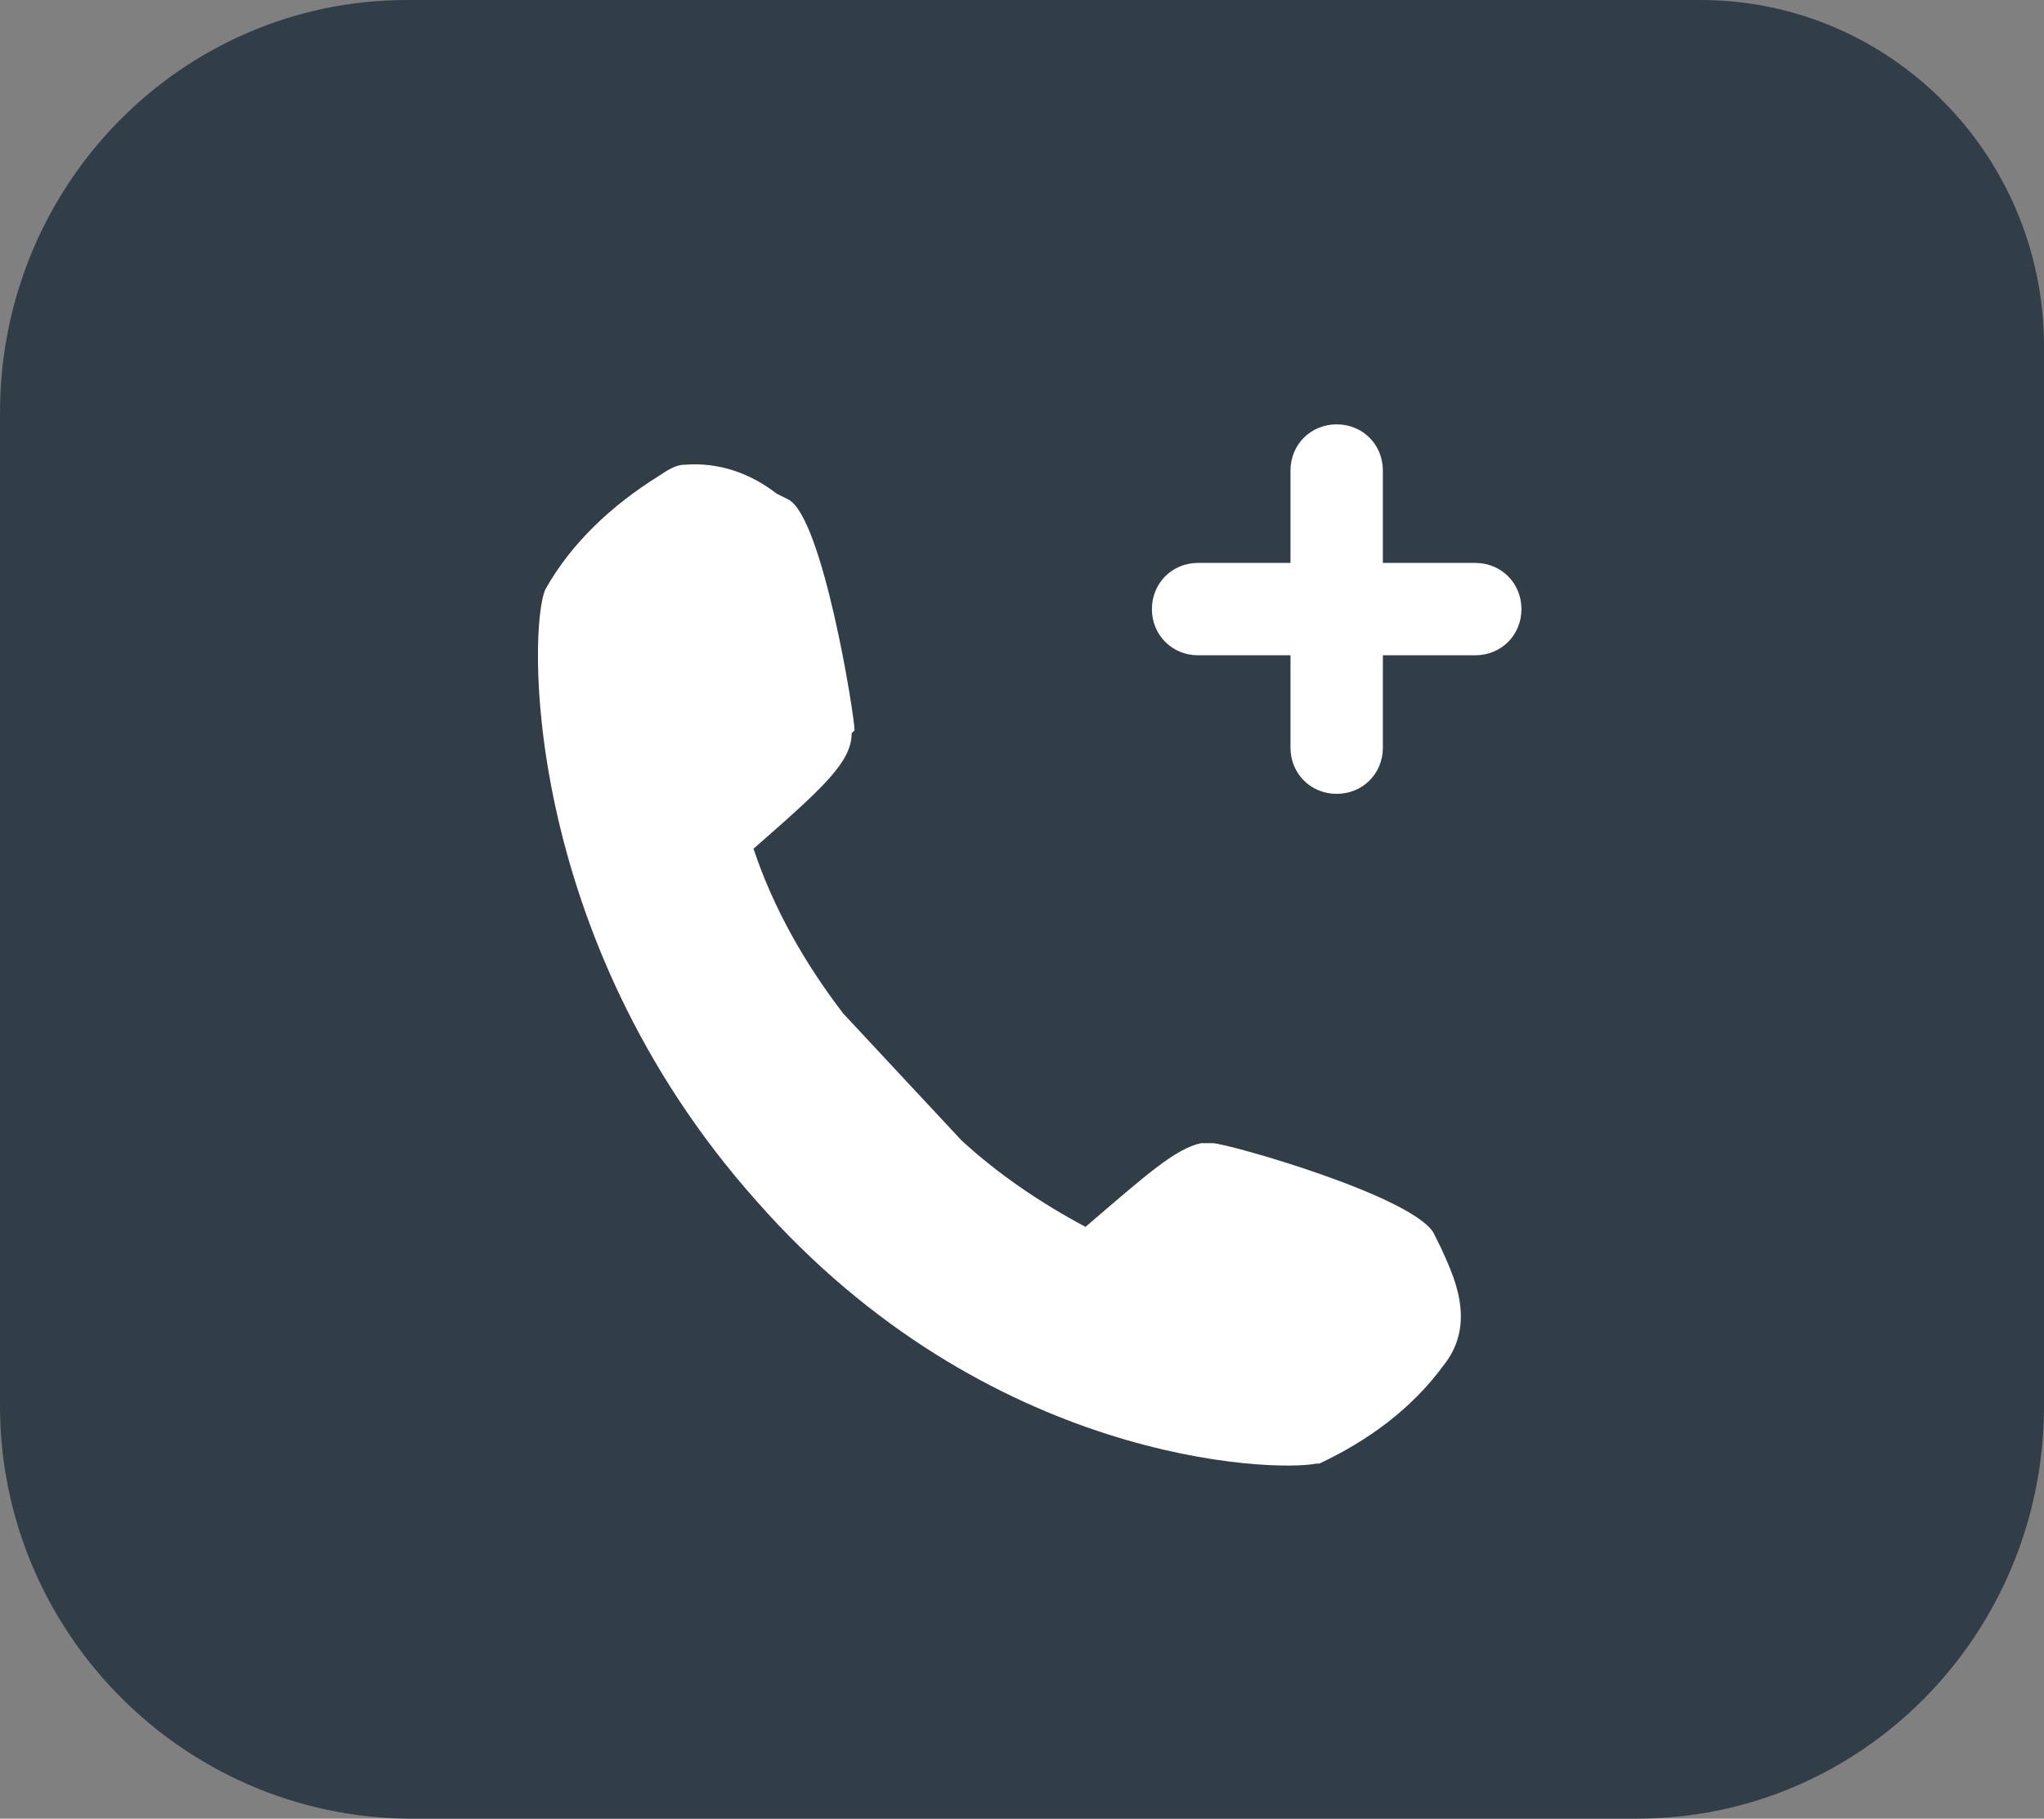 <?xml version="1.0" encoding="UTF-8"?>
<svg id="Layer_1" data-name="Layer 1" xmlns="http://www.w3.org/2000/svg" version="1.1" viewBox="0 0 70.8 63">
  <rect x="0" y="0" width="70.8" height="63" fill="#808080" stroke="none"/>
  <defs>
    <style>
      .cls-1 {
        fill: #313E48;
      }

      .cls-1, .cls-2 {
        stroke-width: 0px;
      }

      .cls-2 {
        fill: #fff;
      }
    </style>
  </defs>
  <g id="icon-shoptelosec-service">
    <path id="Path_5143" data-name="Path 5143" class="cls-1" d="M58.9,0H14.1C6.3,0,0,6.4,0,14.3v34.4c0,7.8,6.3,14.2,14.1,14.3h42.6c7.8,0,14.1-6.4,14.1-14.3V12c0-6.6-5.3-12-11.9-12Z"/>
    <g id="Group_253" data-name="Group 253">
      <path id="Path_5144" data-name="Path 5144" class="cls-2" d="M29.6,25.3c0-.5-1.1-7.4-2.3-8l-.4-.2c-.9-.7-2-1.1-3.2-1-.3,0-.6.2-.9.4-1.6,1-3,2.3-3.9,3.9-.6,1.2-.9,12,7.3,21.2,8,9.1,17.9,9.4,19.4,9.1h0s.1,0,.1,0c1.7-.8,3.2-1.9,4.3-3.4,1.2-1.5.3-3.2-.1-4.1l-.2-.4c-.5-1.3-7.2-3.2-7.7-3.2h-.4c-.9.2-1.9,1.1-4,2.9-1.5-.8-3-1.8-4.3-3l-4.1-4.4c-1.3-1.7-2.4-3.6-3.1-5.7,2.4-2.1,3.4-3,3.4-4Z"/>
    </g>
    <g id="Group_254" data-name="Group 254">
      <path id="Path_5145" data-name="Path 5145" class="cls-2" d="M52.7,21.1c0-.9-.7-1.6-1.6-1.6h-3.2v-3.2c0-.9-.7-1.6-1.6-1.6-.9,0-1.6.7-1.6,1.6v3.2h-3.2c-.9,0-1.6.7-1.6,1.6,0,.9.7,1.6,1.6,1.6h3.2v3.2c0,.9.7,1.6,1.6,1.6.9,0,1.6-.7,1.6-1.6h0v-3.2h3.2c.9,0,1.6-.7,1.6-1.6h0Z"/>
    </g>
  </g>
</svg>